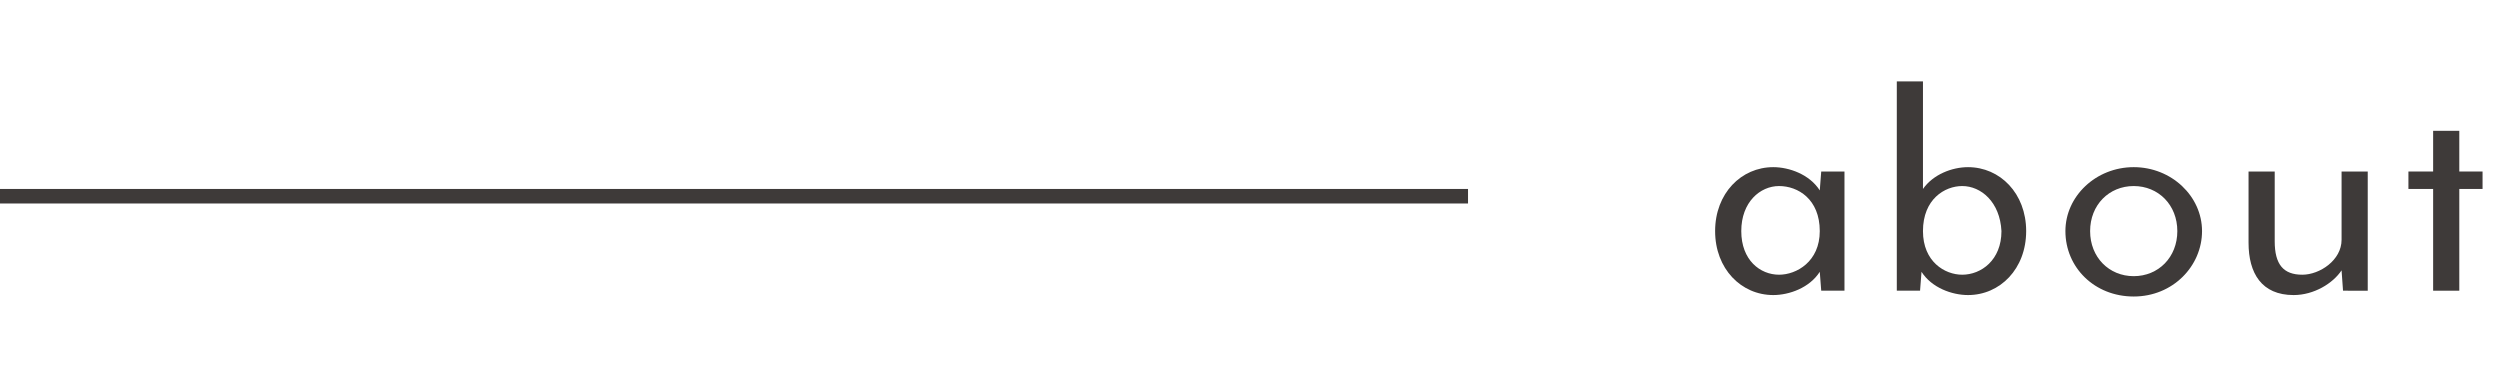 <?xml version="1.0" encoding="utf-8"?>
<!-- Generator: Adobe Illustrator 23.0.3, SVG Export Plug-In . SVG Version: 6.00 Build 0)  -->
<svg version="1.1" id="レイヤー_1" xmlns="http://www.w3.org/2000/svg" xmlns:xlink="http://www.w3.org/1999/xlink" x="0px"
	 y="0px" viewBox="0 0 172 26" style="enable-background:new 0 0 172 26;" xml:space="preserve">
<style type="text/css">
	.st0{enable-background:new    ;}
	.st1{fill:#3E3A39;}
	.st2{fill:none;stroke:#3E3A39;}
</style>
<g transform="translate(-184 -848)">
	<g class="st0">
		<path class="st1" d="M309.3,868l-0.1-1.3c-0.7,1.1-2.1,1.6-3.2,1.6c-2.2,0-4-1.8-4-4.4c0-2.6,1.8-4.4,4-4.4c1.1,0,2.5,0.5,3.2,1.6
			l0.1-1.3h1.6v8.2H309.3z M303.8,863.9c0,2,1.3,3,2.6,3c1.2,0,2.8-0.9,2.8-3c0-2.2-1.5-3.1-2.8-3.1
			C305.1,860.8,303.8,861.9,303.8,863.9z"/>
		<path class="st1" d="M319.4,868.3c-1.1,0-2.5-0.5-3.2-1.6l-0.1,1.3h-1.6v-14.4h1.8v7.4c0.7-1,2-1.5,3.1-1.5c2.2,0,4,1.8,4,4.4
			C323.4,866.5,321.6,868.3,319.4,868.3z M319,860.8c-1.2,0-2.7,0.9-2.7,3.1c0,2.1,1.5,3,2.7,3c1.3,0,2.7-1,2.7-3
			C321.6,861.9,320.3,860.8,319,860.8z"/>
		<path class="st1" d="M330.8,868.4c-2.7,0-4.7-2-4.7-4.5c0-2.4,2.1-4.4,4.7-4.4s4.7,2,4.7,4.4C335.5,866.3,333.5,868.4,330.8,868.4
			z M330.8,860.8c-1.7,0-3,1.3-3,3.1s1.3,3.1,3,3.1c1.7,0,3-1.3,3-3.1S332.5,860.8,330.8,860.8z"/>
		<path class="st1" d="M345.2,868l-0.1-1.4c-0.6,0.9-1.9,1.7-3.3,1.7c-2.2,0-3.1-1.5-3.1-3.6v-4.9h1.8v4.8c0,1.6,0.6,2.3,1.9,2.3
			c1.2,0,2.7-1,2.7-2.4v-4.7h1.8v8.2H345.2z"/>
		<path class="st1" d="M353.2,861v7h-1.8v-7h-1.7v-1.2h1.7v-2.8h1.8v2.8h1.6v1.2H353.2z"/>
	</g>
	<line class="st2" x1="184" y1="861.5" x2="285" y2="861.5"/>
</g>
</svg>
